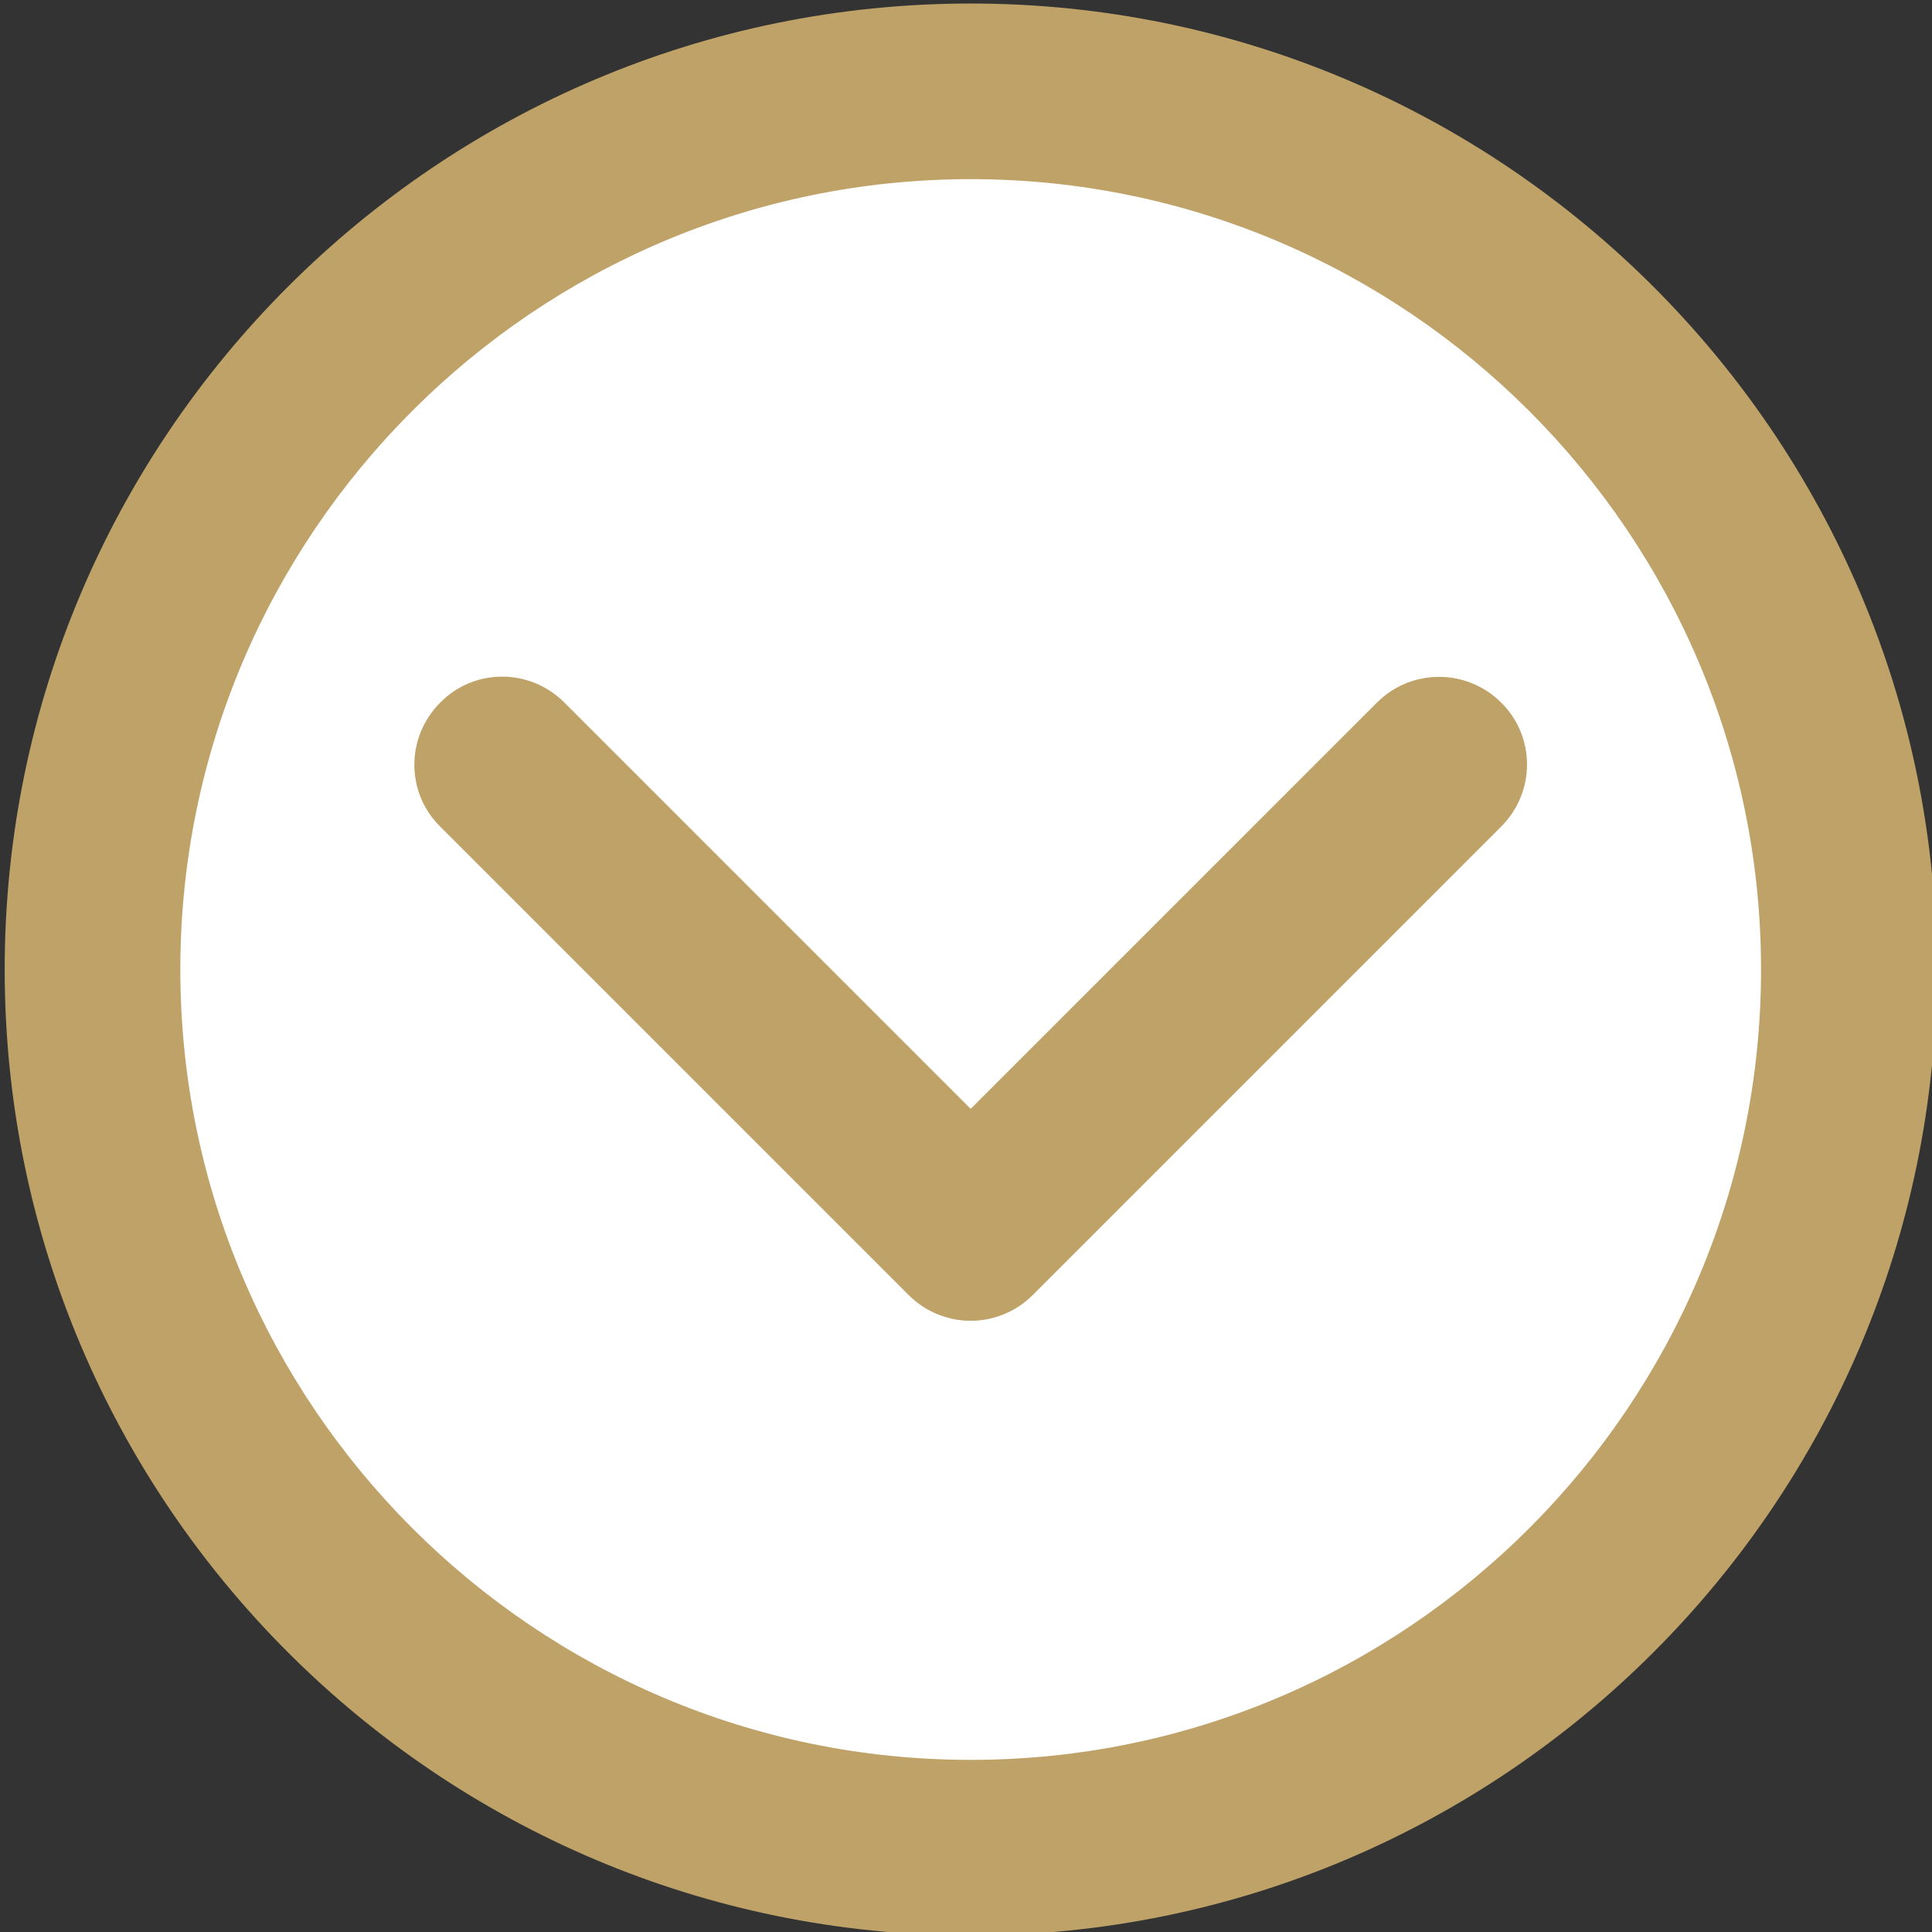 <?xml version="1.0" encoding="utf-8"?>
<!-- Generator: $$$/GeneralStr/196=Adobe Illustrator 27.6.0, SVG Export Plug-In . SVG Version: 6.00 Build 0)  -->
<svg version="1.1" id="Layer_1" xmlns="http://www.w3.org/2000/svg" xmlns:xlink="http://www.w3.org/1999/xlink" x="0px" y="0px"
	 viewBox="0 0 330 330" style="enable-background:new 0 0 330 330;" xml:space="preserve">
<rect x="0" y="0" width="330" height="330" fill="#333333" stroke="none"/>
<style type="text/css">
	.st0{fill:#FFFFFF;}
	.st1{fill:#BEA268;}
</style>
<g id="XMLID_18_">
	<circle class="st0" cx="165.8" cy="165.6" r="146.6"/>
	<path id="XMLID_19_" class="st1" d="M235.2,120l-69.4,69.4L96.4,120c-5.9-5.9-15.4-5.9-21.2,0c-5.9,5.9-5.9,15.4,0,21.2l80,80
		c2.8,2.8,6.6,4.4,10.6,4.4c4,0,7.8-1.6,10.6-4.4l80-80c5.9-5.9,5.9-15.4,0-21.2C250.6,114.2,241.1,114.1,235.2,120z"/>
	<path id="XMLID_20_" class="st1" d="M165.8,0.6c-91,0-165,74-165,165s74,165,165,165s165-74,165-165S256.8,0.6,165.8,0.6z
		 M165.8,300.6c-74.4,0-135-60.6-135-135s60.6-135,135-135s135,60.6,135,135S240.3,300.6,165.8,300.6z"/>
</g>
</svg>
